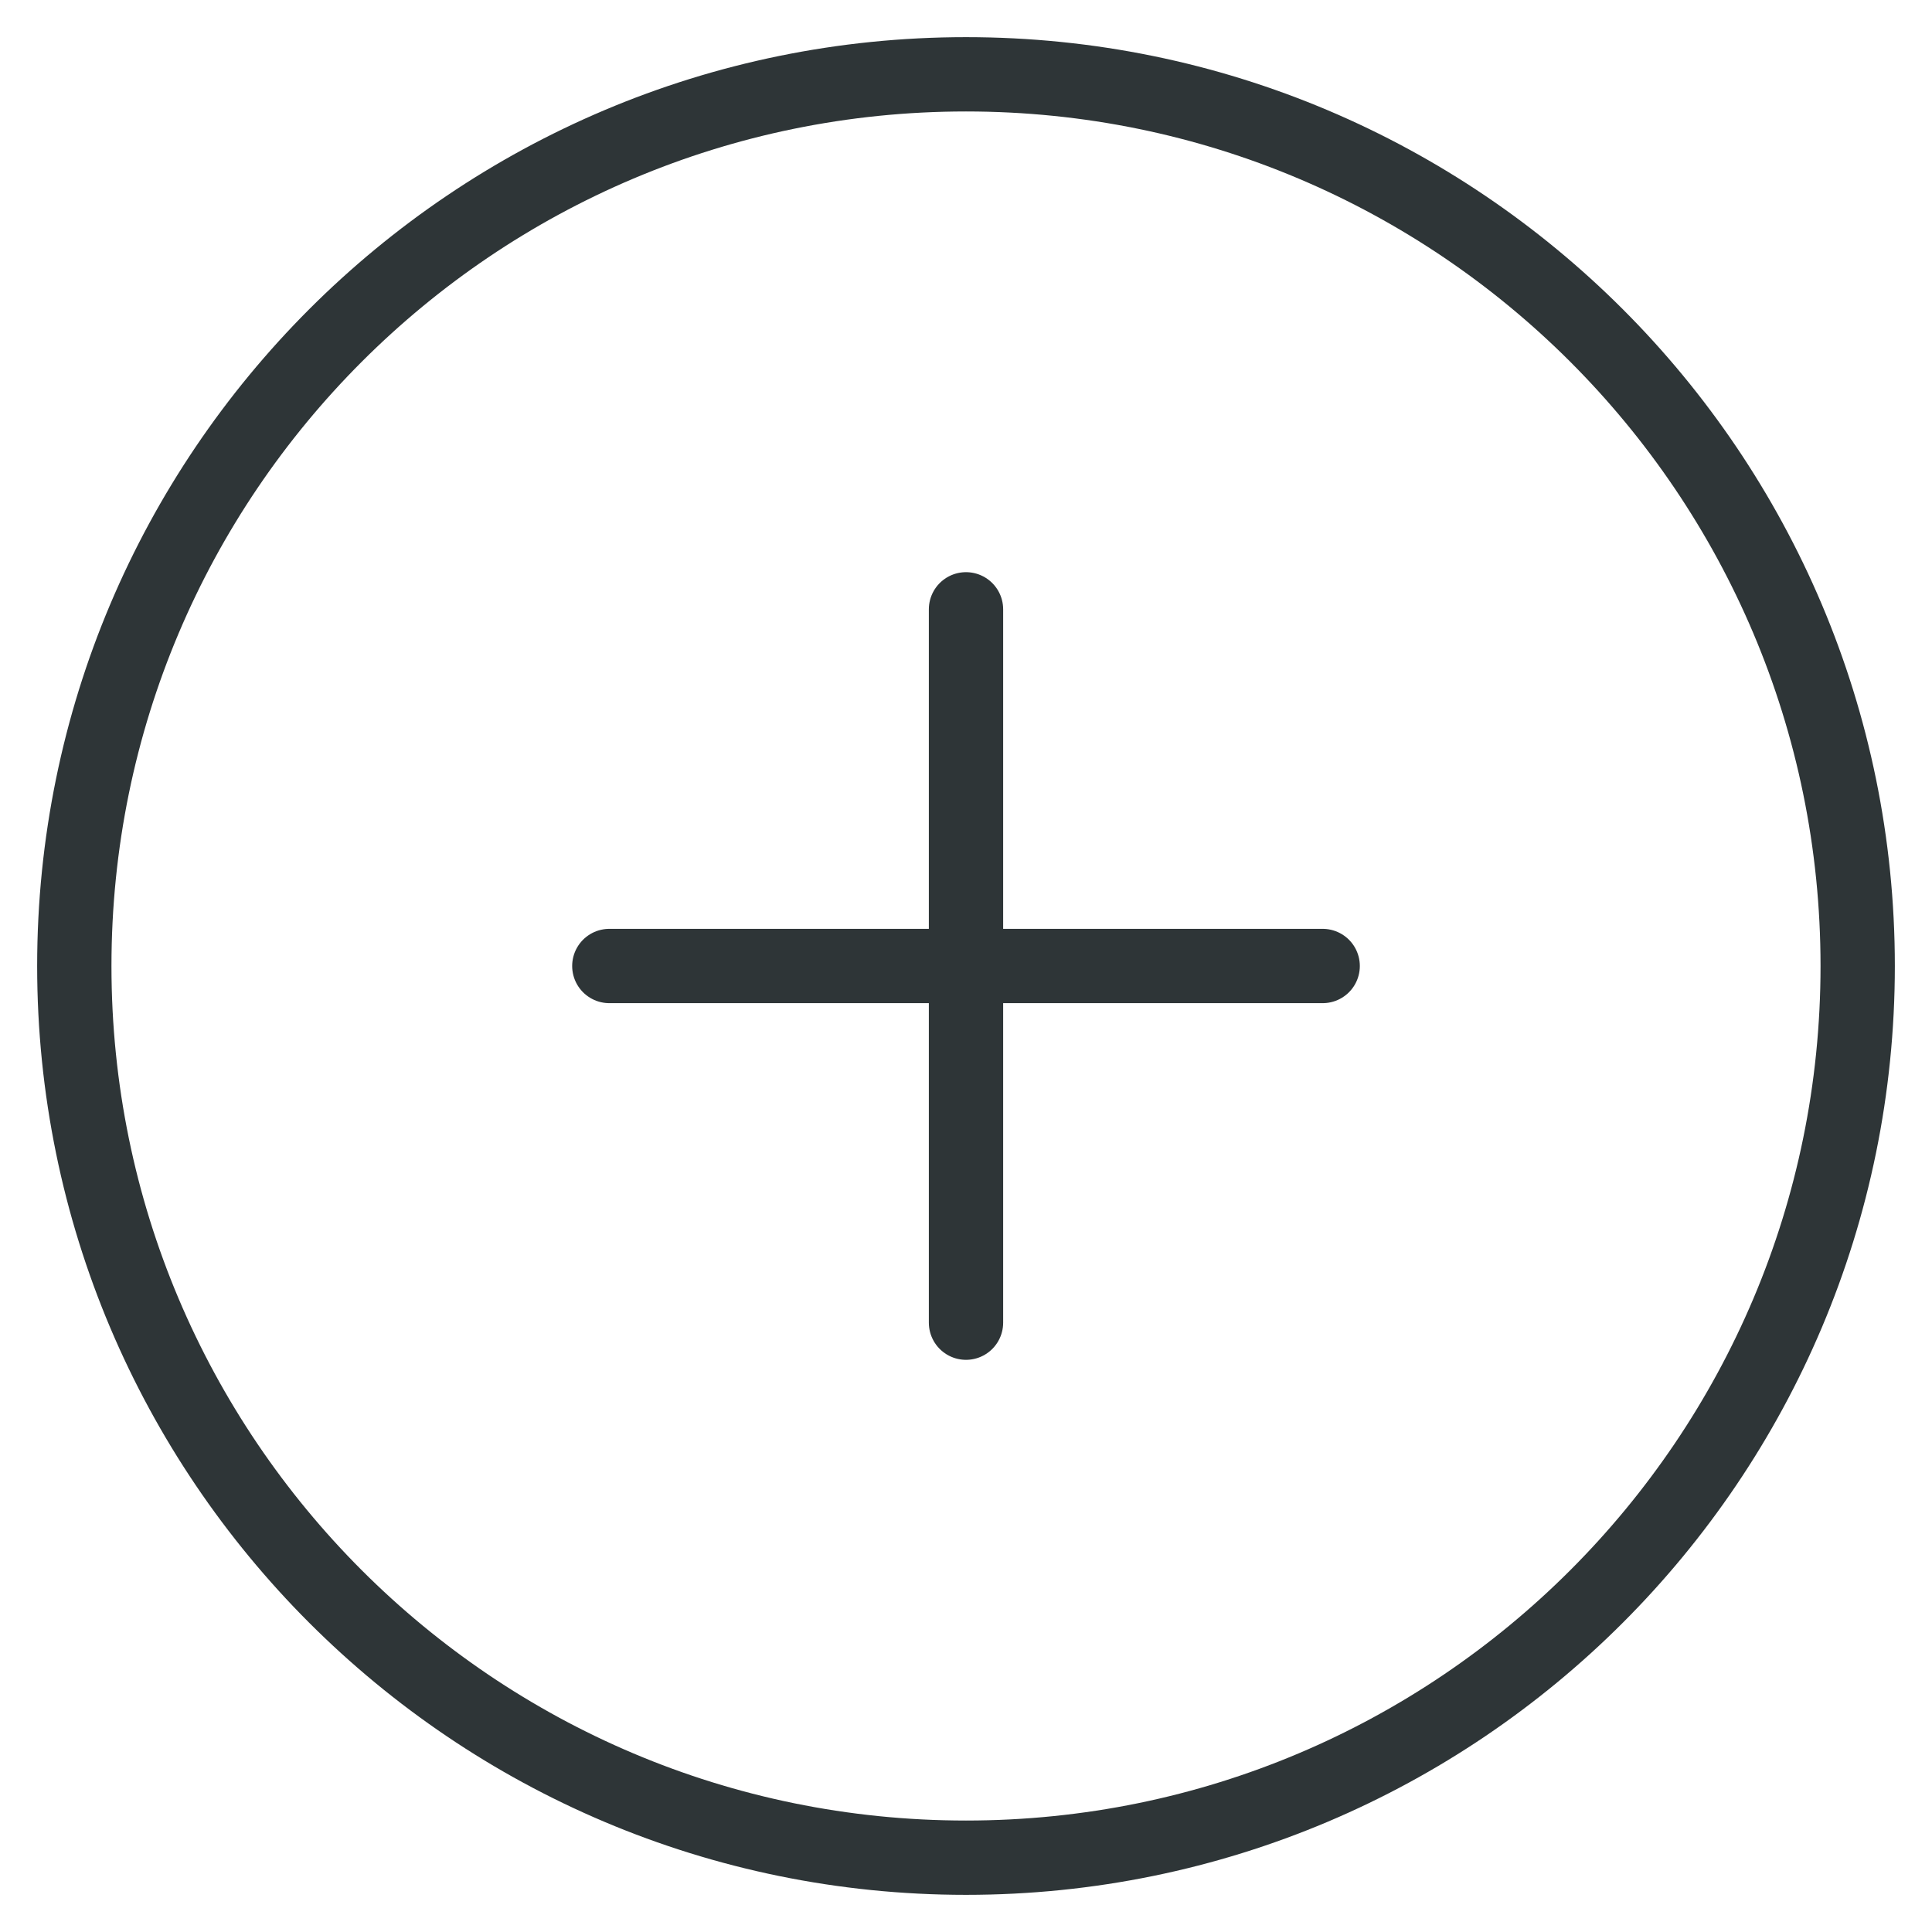 <svg width="26" height="26" viewBox="0 0 26 26" fill="none" xmlns="http://www.w3.org/2000/svg">
<path d="M13 25C19.627 25 25 19.627 25 13C25 6.373 19.627 1 13 1C6.373 1 1 6.373 1 13C1 19.627 6.373 25 13 25Z" stroke="#2E3537" stroke-linecap="round" stroke-linejoin="round"/>
<path d="M13 8.2V17.8" stroke="#2E3537" stroke-linecap="round" stroke-linejoin="round"/>
<path d="M8.2 13H17.8" stroke="#2E3537" stroke-linecap="round" stroke-linejoin="round"/>
</svg>
